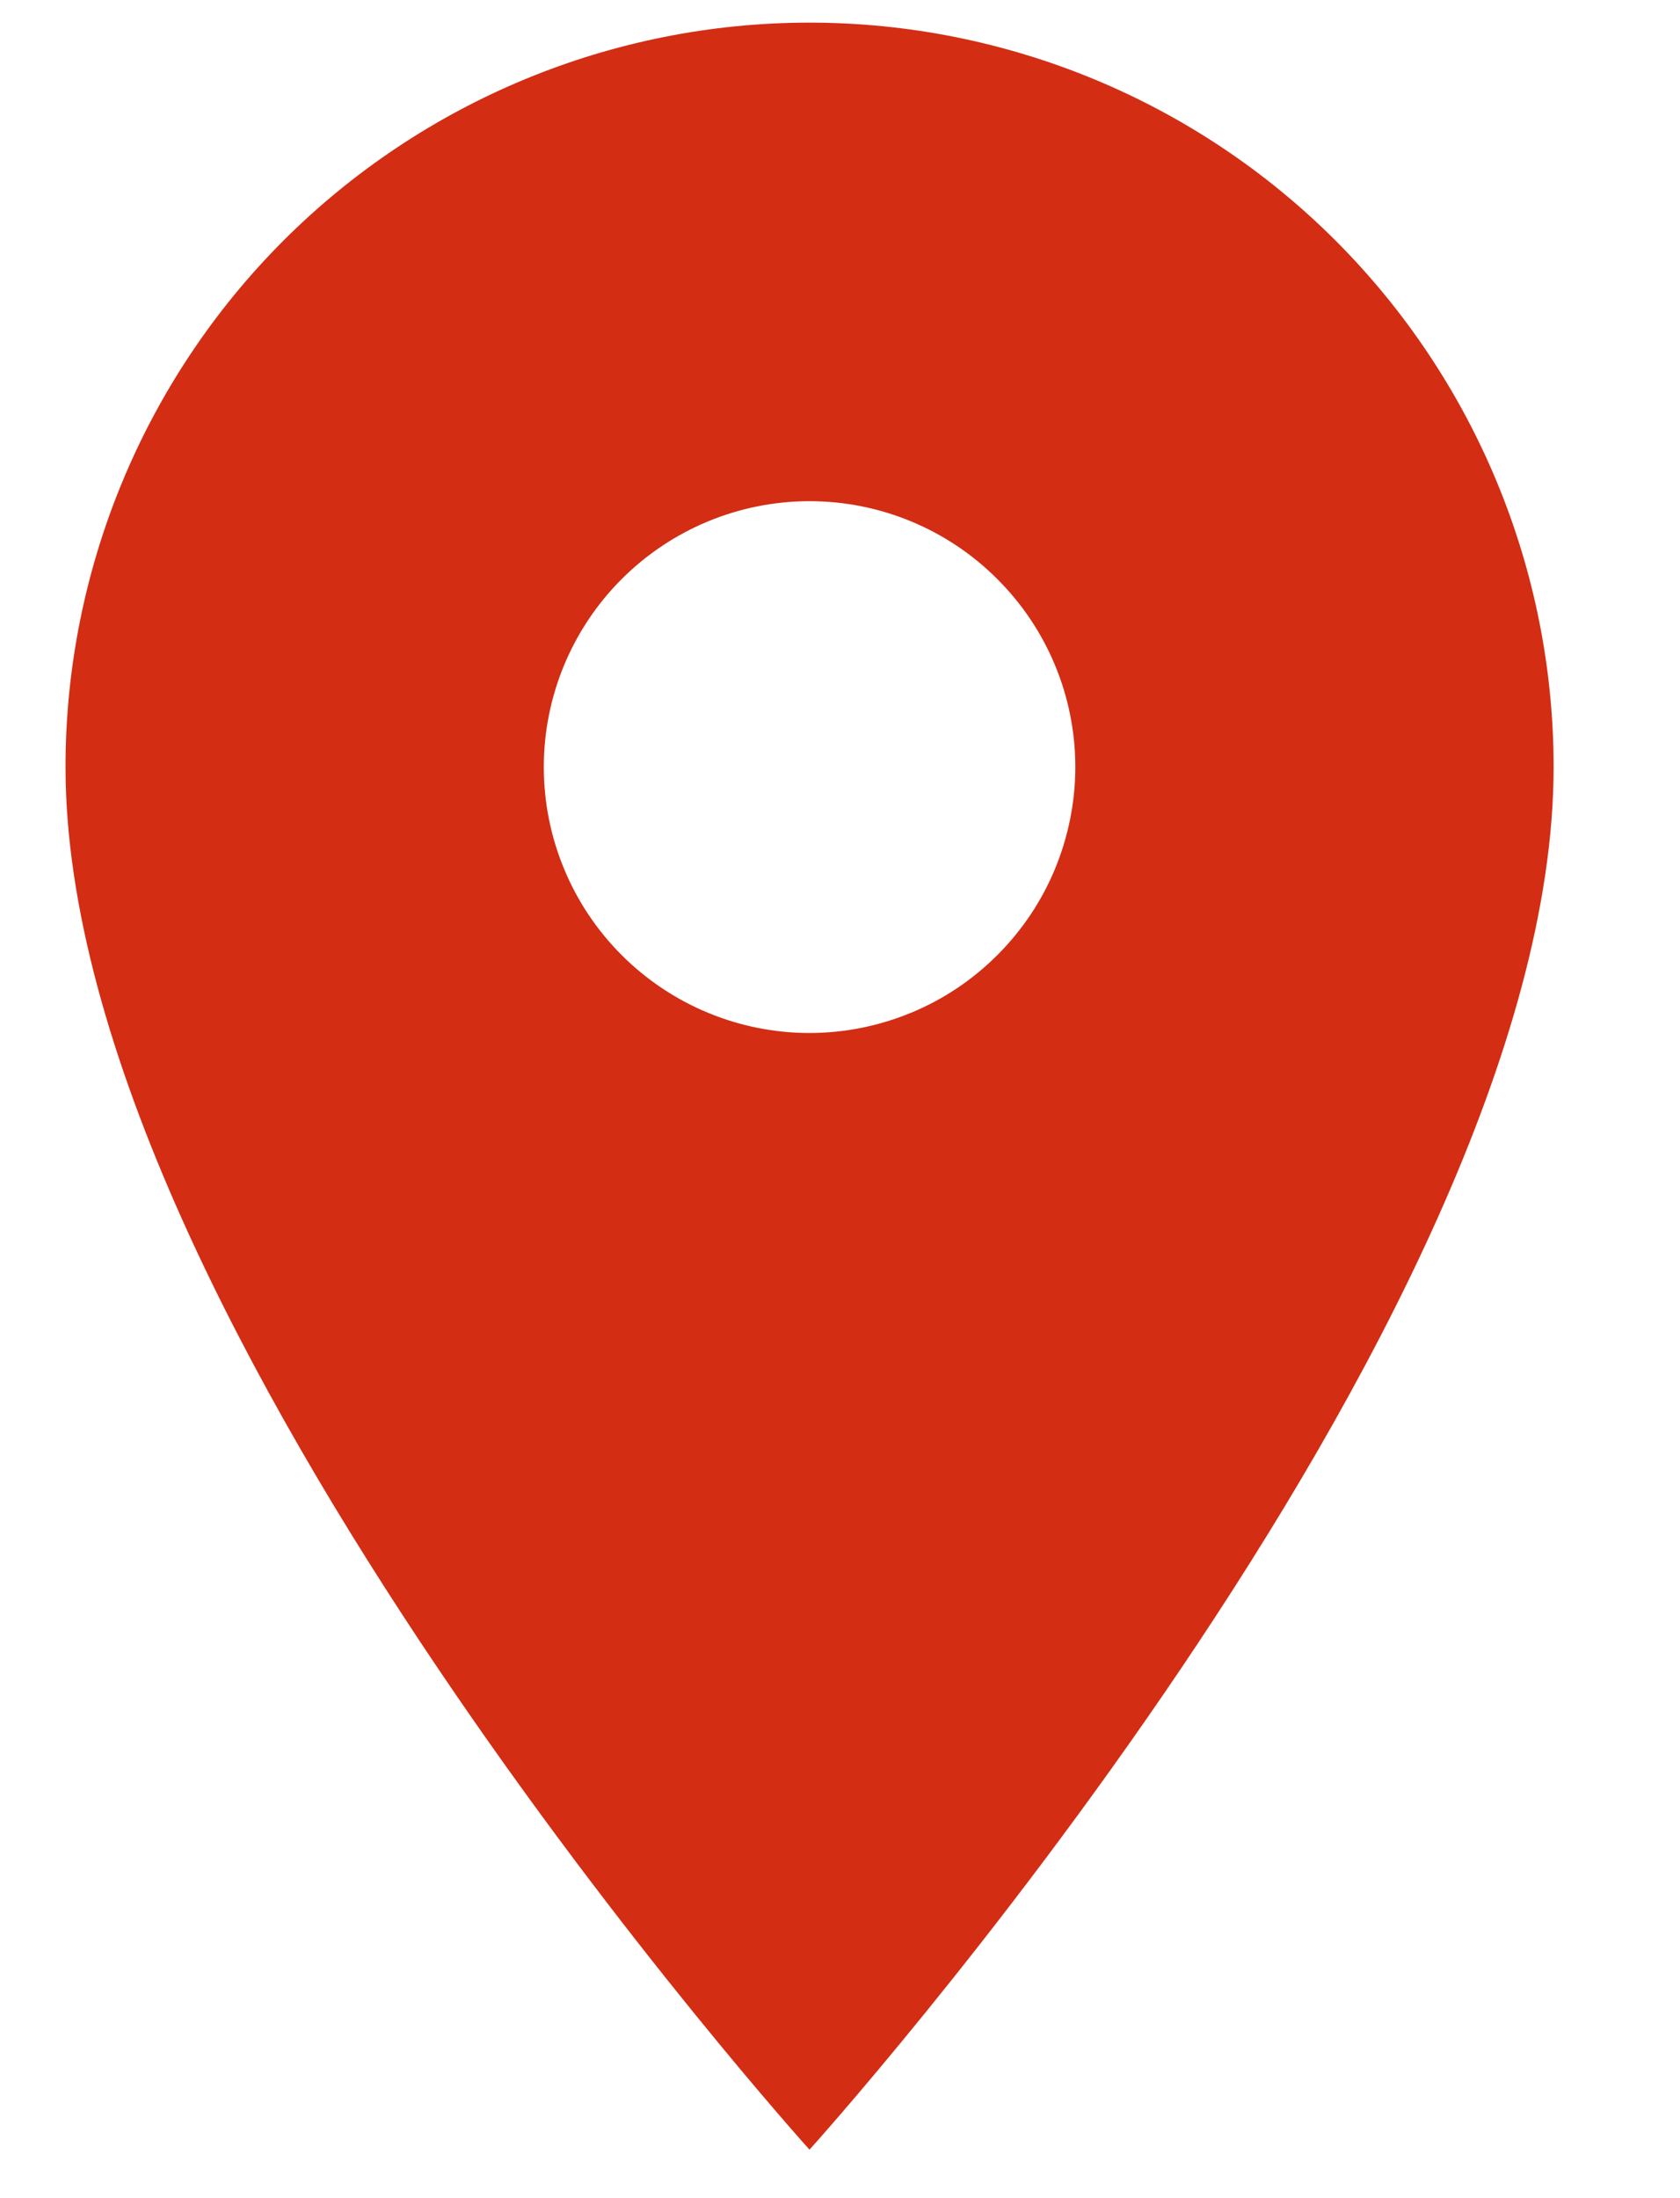 <?xml version="1.0" encoding="UTF-8"?> <svg xmlns="http://www.w3.org/2000/svg" width="13" height="17" viewBox="0 0 13 17" fill="none"> <path d="M6.264 7.989C5.719 7.989 5.196 7.772 4.81 7.386C4.425 7.001 4.208 6.478 4.208 5.932C4.208 5.387 4.425 4.864 4.81 4.479C5.196 4.093 5.719 3.876 6.264 3.876C6.81 3.876 7.333 4.093 7.718 4.479C8.104 4.864 8.321 5.387 8.321 5.932C8.321 6.202 8.267 6.47 8.164 6.719C8.061 6.969 7.909 7.195 7.718 7.386C7.527 7.577 7.301 7.729 7.051 7.832C6.802 7.935 6.534 7.989 6.264 7.989ZM6.264 0.175C4.737 0.175 3.273 0.782 2.193 1.861C1.114 2.941 0.507 4.406 0.507 5.932C0.507 10.25 6.264 16.625 6.264 16.625C6.264 16.625 12.022 10.25 12.022 5.932C12.022 4.406 11.415 2.941 10.335 1.861C9.256 0.782 7.791 0.175 6.264 0.175Z" fill="#D32D14"></path> </svg> 